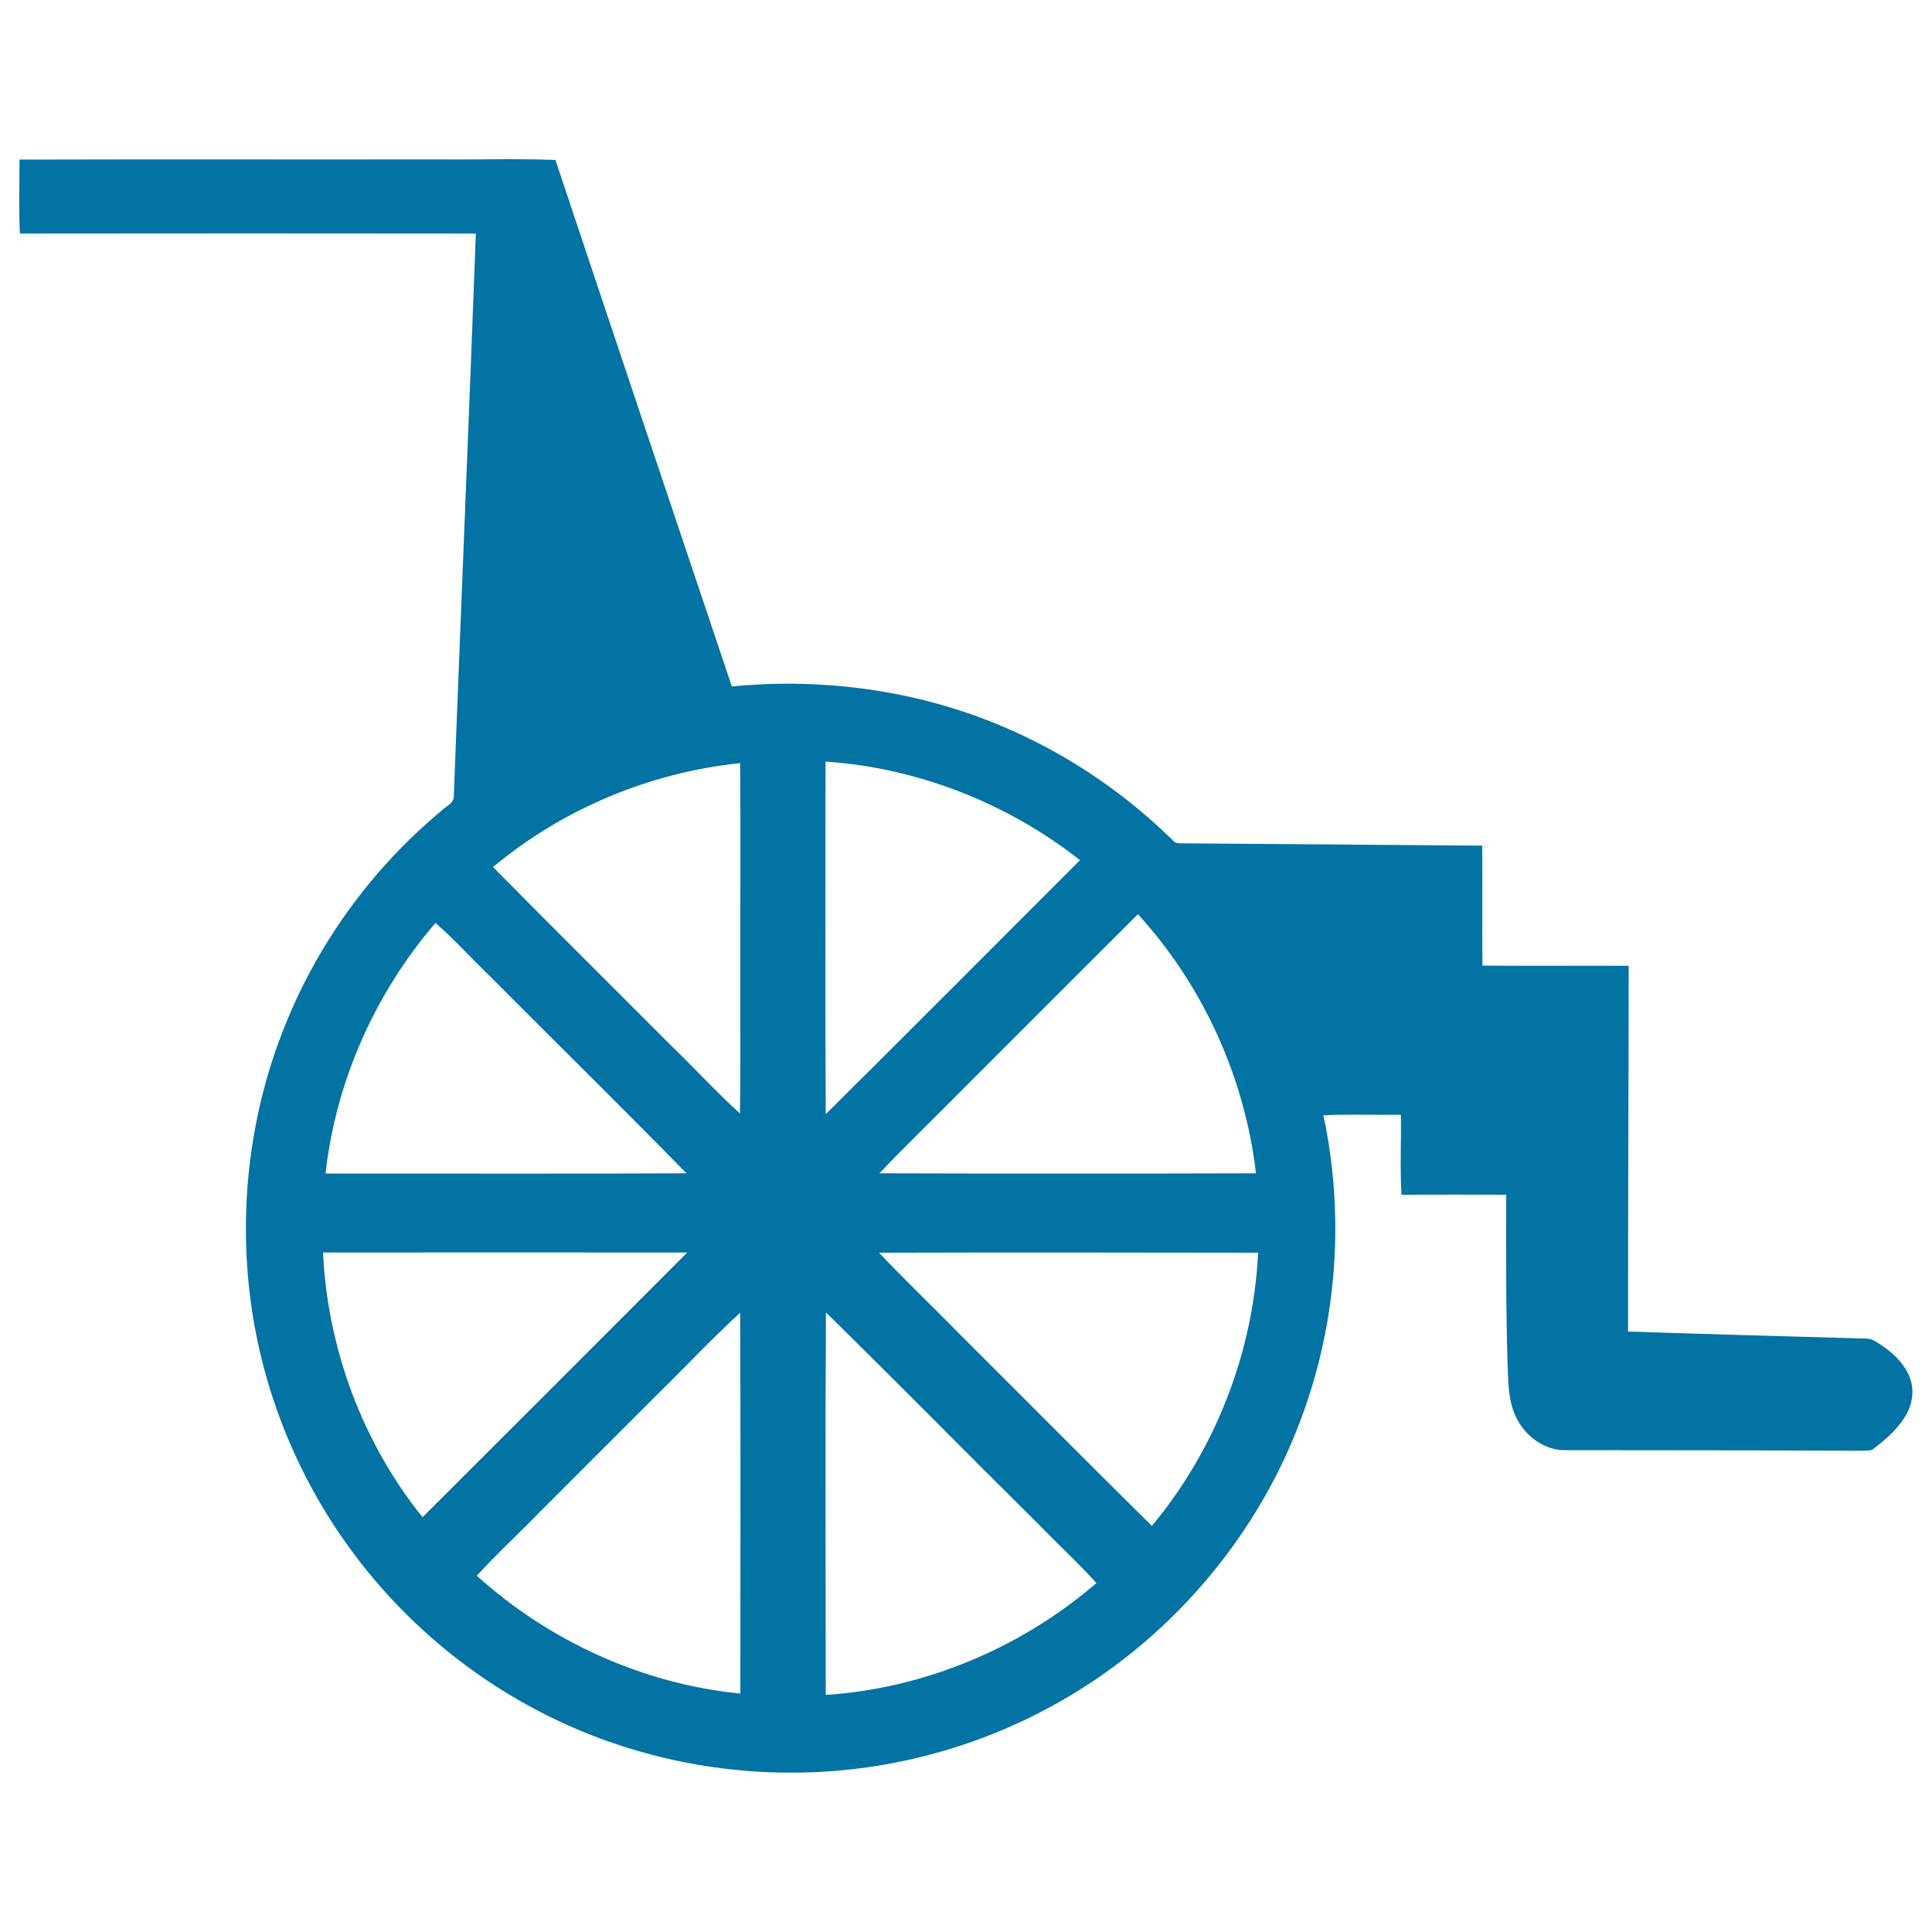 <svg xmlns="http://www.w3.org/2000/svg" viewBox="0 0 1000 1000" style="fill:#0273a2">
<title>Wheelchair SVG icon</title>
<path d="M10.1,82.6c72.6-0.2,145.2,0,217.7-0.1c19.9,0.2,39.9-0.5,59.7,0.3c30.3,90.9,60.8,181.7,91.3,272.5c49.4-4.8,100.2,2.6,145.6,23.1c30.7,13.7,58.8,33.1,82.8,56.7c1,1.4,2.8,1.4,4.3,1.4c51.9,0.4,103.8,0.8,155.7,1.2c0.2,20.7-0.1,41.4,0.1,62.1c25.2,0.2,50.5,0,75.7,0.1c0,63.1-0.4,126.2-0.3,189.3c39.3,1.3,78.7,2.4,118.1,3.5c3.4,0.2,7.1-0.4,10.1,1.7c7,4.2,13.7,9.8,17.1,17.4c2.8,6,2.3,13.3-0.7,19.2c-3.9,7.6-10.5,13.5-17.2,18.6c-1.5,1.4-3.5,1.2-5.4,1.3c-51.2-0.2-102.4-0.3-153.6-0.3c-12.3,0.6-23.4-8.5-27.5-19.7c-3.1-8-2.9-16.7-3.3-25.1c-0.9-29.1-0.7-58.2-0.7-87.4c-18.1-0.1-36.2-0.1-54.2,0c-0.8-13.8-0.1-27.6-0.3-41.4c-13.3,0.2-26.7-0.4-40.1,0.3c10.7,50.1,7.4,103.2-9.6,151.6c-22.8,65.8-71.1,122.1-132.5,155c-40.4,21.8-86.2,33.5-132.1,33.6c-43.9,0.3-87.9-9.8-127.2-29.4c-40.3-20-75.6-49.8-102.1-86.1c-28.5-38.8-46.8-85.2-52.3-133c-5.5-47,0.8-95.3,18.7-139.1c17.2-42.6,45.1-80.7,80.4-110.1c2.4-2.5,7-4.1,6.6-8.2c3.7-96.9,7.8-193.8,11.4-290.7c-78.7-0.1-157.4-0.1-236,0C9.7,108.1,10.1,95.3,10.1,82.6z M255.2,448.8c30.8,31.2,62,62.1,93,93.2c11.7,11.3,22.7,23.4,34.8,34.3c0.4-22.5,0.1-45,0.2-67.4c-0.1-38,0.2-76-0.1-113.9C336.4,399.8,291.2,418.7,255.2,448.8z M427.3,394.2c0,60.8-0.2,121.6,0.1,182.5c44-43.7,87.8-87.6,131.6-131.5C521.4,415.7,475,397.4,427.3,394.2z M589,473.2c-30.2,30-60.2,60.1-90.3,90.2c-14.4,14.7-29.4,28.9-43.5,43.9c65,0.2,129.9,0.2,194.9,0C644.3,557.7,622.7,510.1,589,473.2z M168.5,607.4c62.3,0,124.6,0.2,186.8-0.1c-33.6-34.4-68-68.1-102-102.3c-9.4-9-18.1-18.8-27.9-27.3C194.2,514,173.8,559.7,168.5,607.4z M167.2,648.3c2.3,49.5,20.4,98.4,51.5,137c45.7-45.6,91.4-91.3,137-137C292.9,648.2,230.1,648.3,167.2,648.3z M455,648.4c13.7,14.5,28.2,28.3,42.2,42.6c33,32.9,65.8,66,99,98.8c33-39.5,52.5-90,55-141.4C585.9,648.3,520.5,648.2,455,648.4z M340,722c-20.7,20.7-41.4,41.3-62,62c-10.3,10.6-21.2,20.6-31.2,31.6c37.6,34,86,56,136.4,61c0-65.7,0.2-131.4-0.1-197.1C368.2,693.1,354.4,707.9,340,722z M427.5,679.3c-0.4,66-0.1,132-0.1,198c51.4-3.4,101.2-24.4,140.1-57.9c-9.5-10.6-20.1-20.2-30-30.5C500.7,752.5,464.4,715.5,427.5,679.3z"/>
</svg>